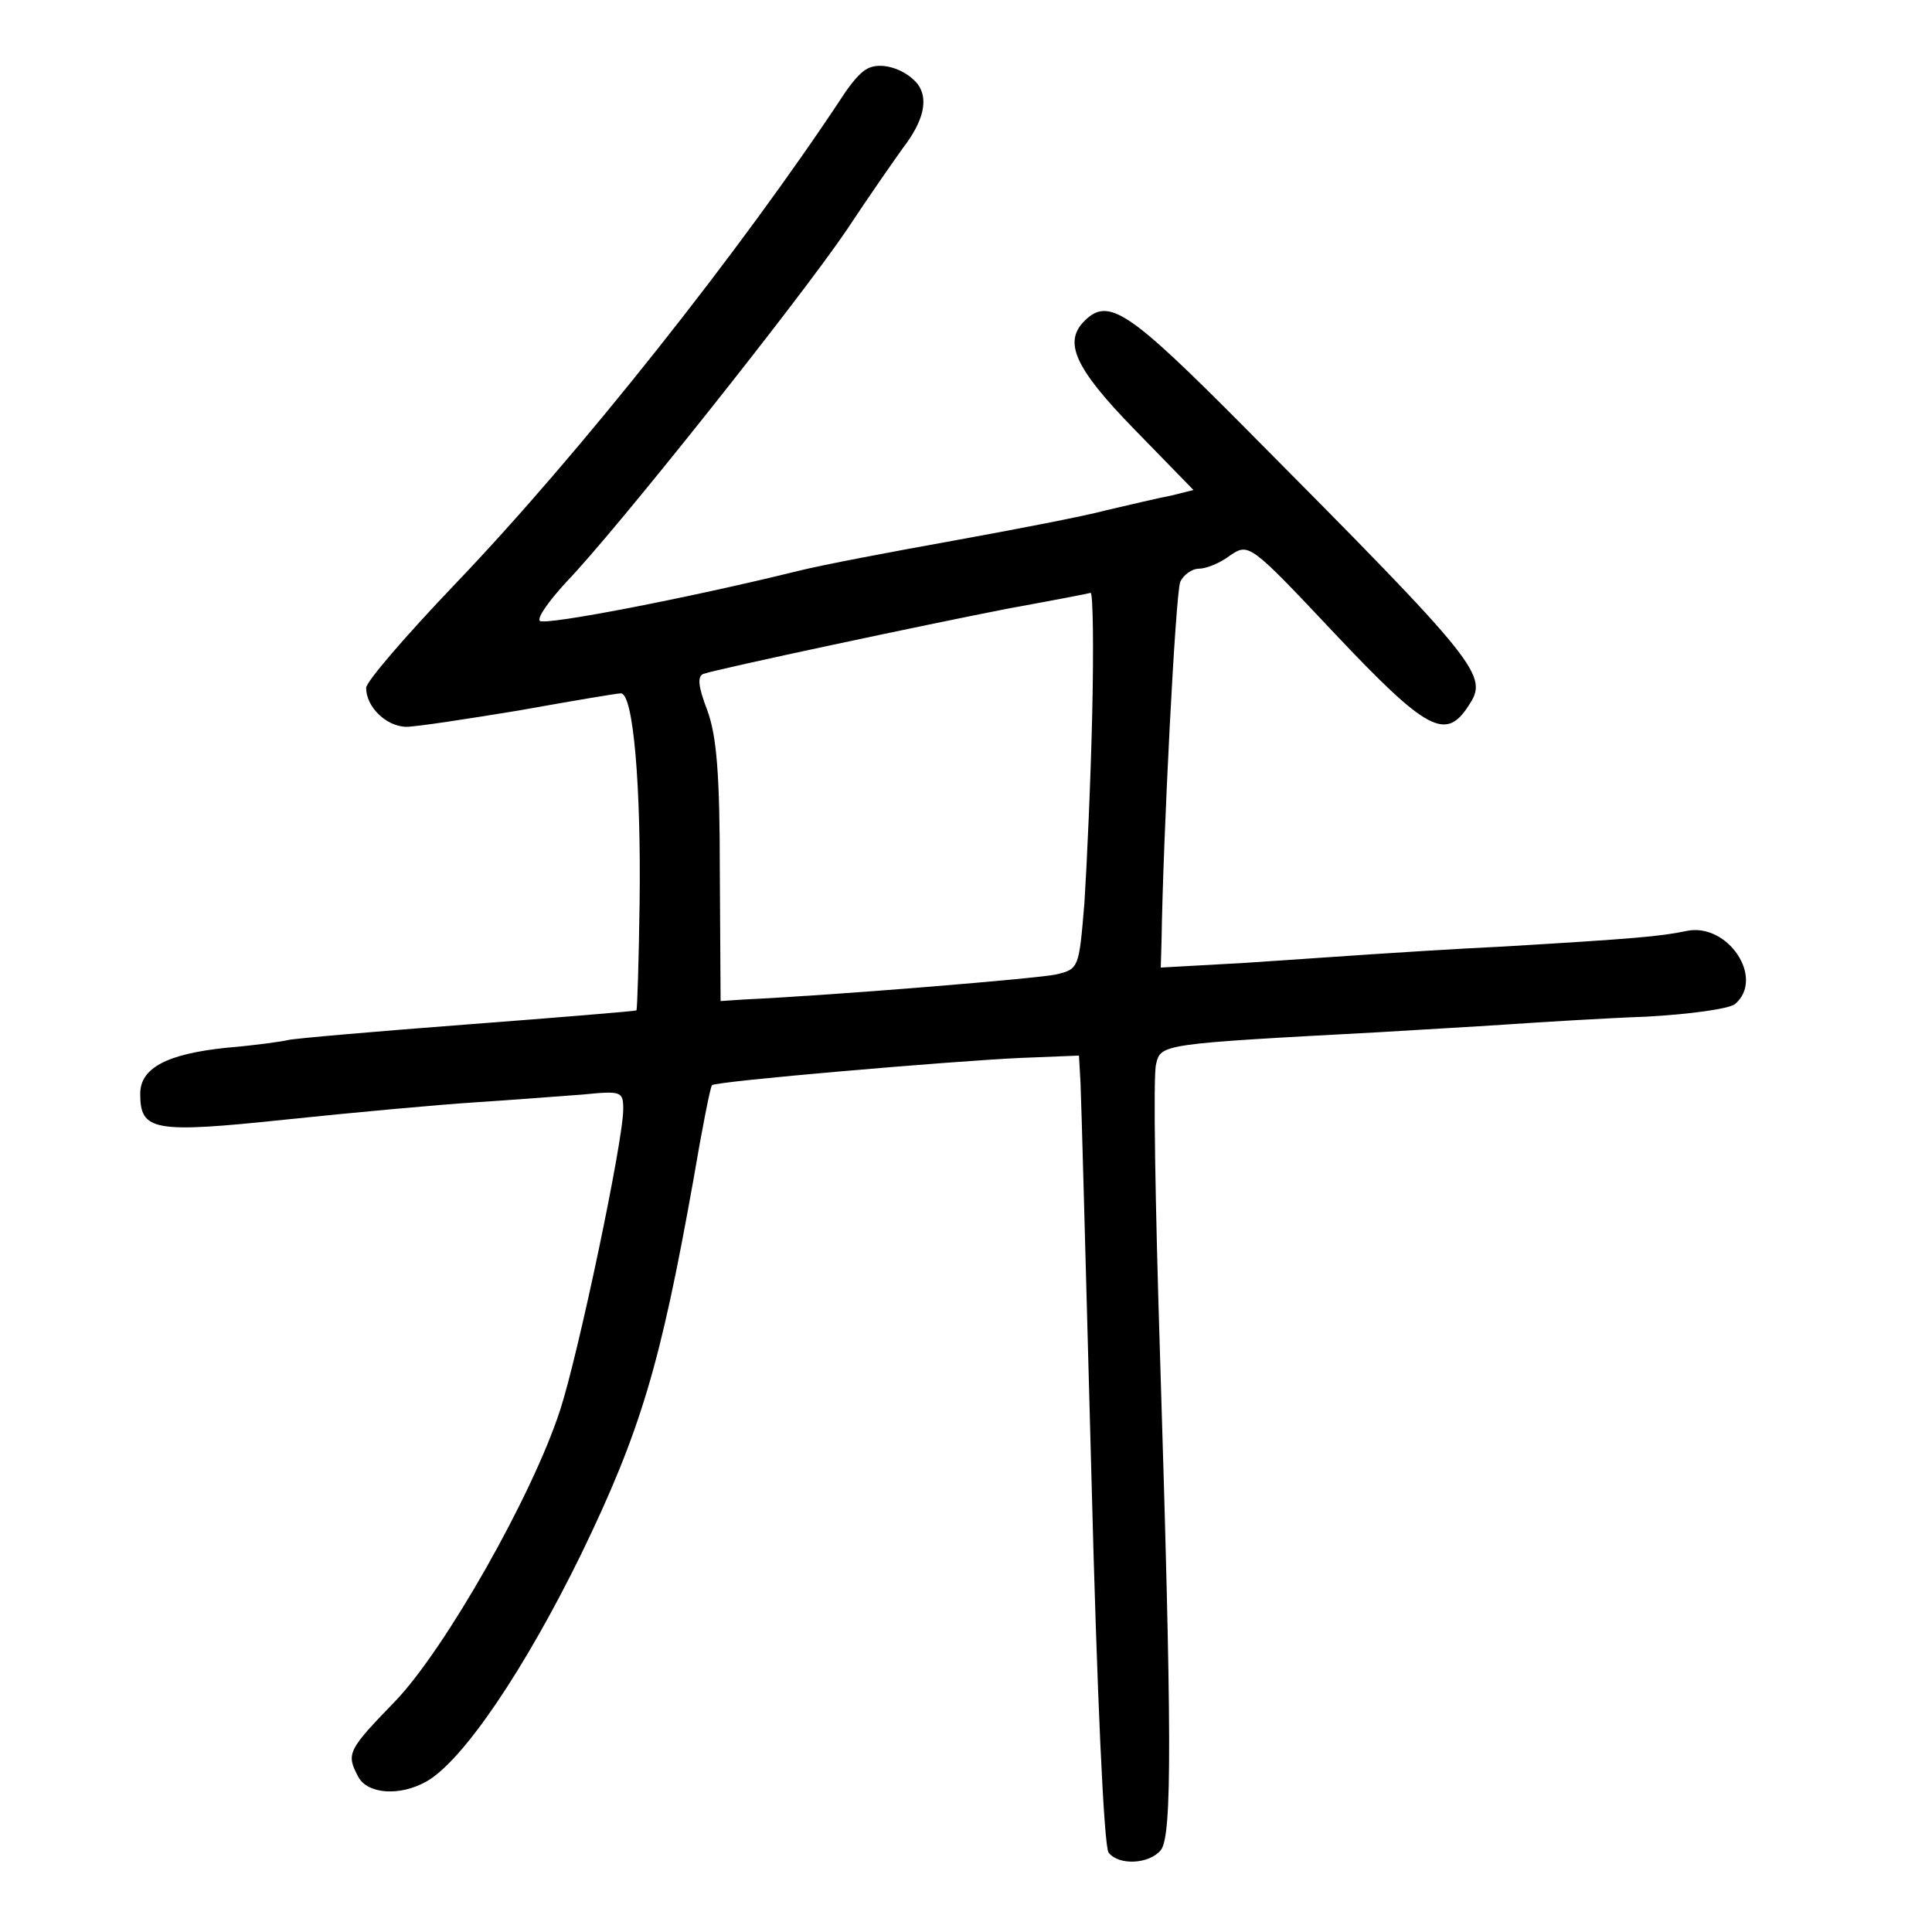 <?xml version="1.0" standalone="no"?>
<!DOCTYPE svg PUBLIC "-//W3C//DTD SVG 20010904//EN"
 "http://www.w3.org/TR/2001/REC-SVG-20010904/DTD/svg10.dtd">
<svg version="1.0" xmlns="http://www.w3.org/2000/svg"
 width="248pt" height="248pt" viewBox="0 0 248 248"
 preserveAspectRatio="xMidYMid meet">
<g transform="translate(0,248) scale(0.1,-0.1)"
fill="#000000" stroke="none">
<path d="M1112 2391 c-8 -4 -21 -20 -30 -34 -130 -197 -338 -460 -499 -628
-62 -65 -113 -124 -113 -132 0 -24 25 -49 51 -50 13 0 78 10 145 21 67 12 126
22 131 22 16 0 26 -119 24 -270 -1 -74 -3 -135 -4 -137 -2 -1 -99 -9 -217 -18
-118 -9 -222 -18 -230 -20 -8 -2 -44 -7 -80 -10 -76 -8 -110 -26 -110 -59 0
-48 17 -51 188 -33 86 9 195 19 242 22 47 3 109 8 138 10 50 5 52 4 52 -19 0
-41 -58 -316 -81 -386 -36 -111 -148 -307 -211 -373 -62 -64 -64 -68 -48 -98
12 -22 53 -25 87 -6 47 26 127 145 199 292 77 159 102 245 144 480 11 65 22
121 24 122 4 5 308 31 396 35 l75 3 2 -35 c1 -19 7 -246 14 -505 7 -276 16
-475 22 -483 13 -17 52 -15 67 3 15 18 14 154 -1 637 -6 191 -9 358 -5 372 6
26 7 26 286 41 47 3 121 7 165 10 44 3 125 8 179 10 55 3 105 10 113 16 39 33
-9 105 -62 94 -33 -7 -67 -10 -235 -20 -63 -3 -140 -8 -170 -10 -30 -2 -103
-7 -162 -11 l-108 -6 1 34 c2 135 18 446 24 461 4 9 15 17 24 17 9 0 27 7 40
17 24 16 25 16 135 -101 118 -125 142 -137 171 -92 26 39 18 50 -287 357 -149
150 -175 168 -206 137 -27 -27 -13 -60 64 -139 l76 -78 -28 -7 c-16 -3 -54
-12 -84 -19 -30 -8 -119 -25 -196 -39 -78 -14 -168 -31 -200 -39 -142 -35
-324 -70 -331 -64 -4 4 12 26 34 50 62 64 299 362 360 452 29 44 62 91 72 105
27 35 33 63 19 82 -16 20 -49 30 -66 19z m290 -828 c-2 -87 -7 -196 -10 -242
-7 -84 -7 -85 -37 -92 -24 -5 -275 -26 -400 -32 l-30 -2 -1 165 c0 126 -4 175
-16 208 -12 31 -13 44 -5 47 21 7 289 64 392 84 55 10 102 19 105 20 3 0 4
-70 2 -156z"/>
</g>
</svg>
